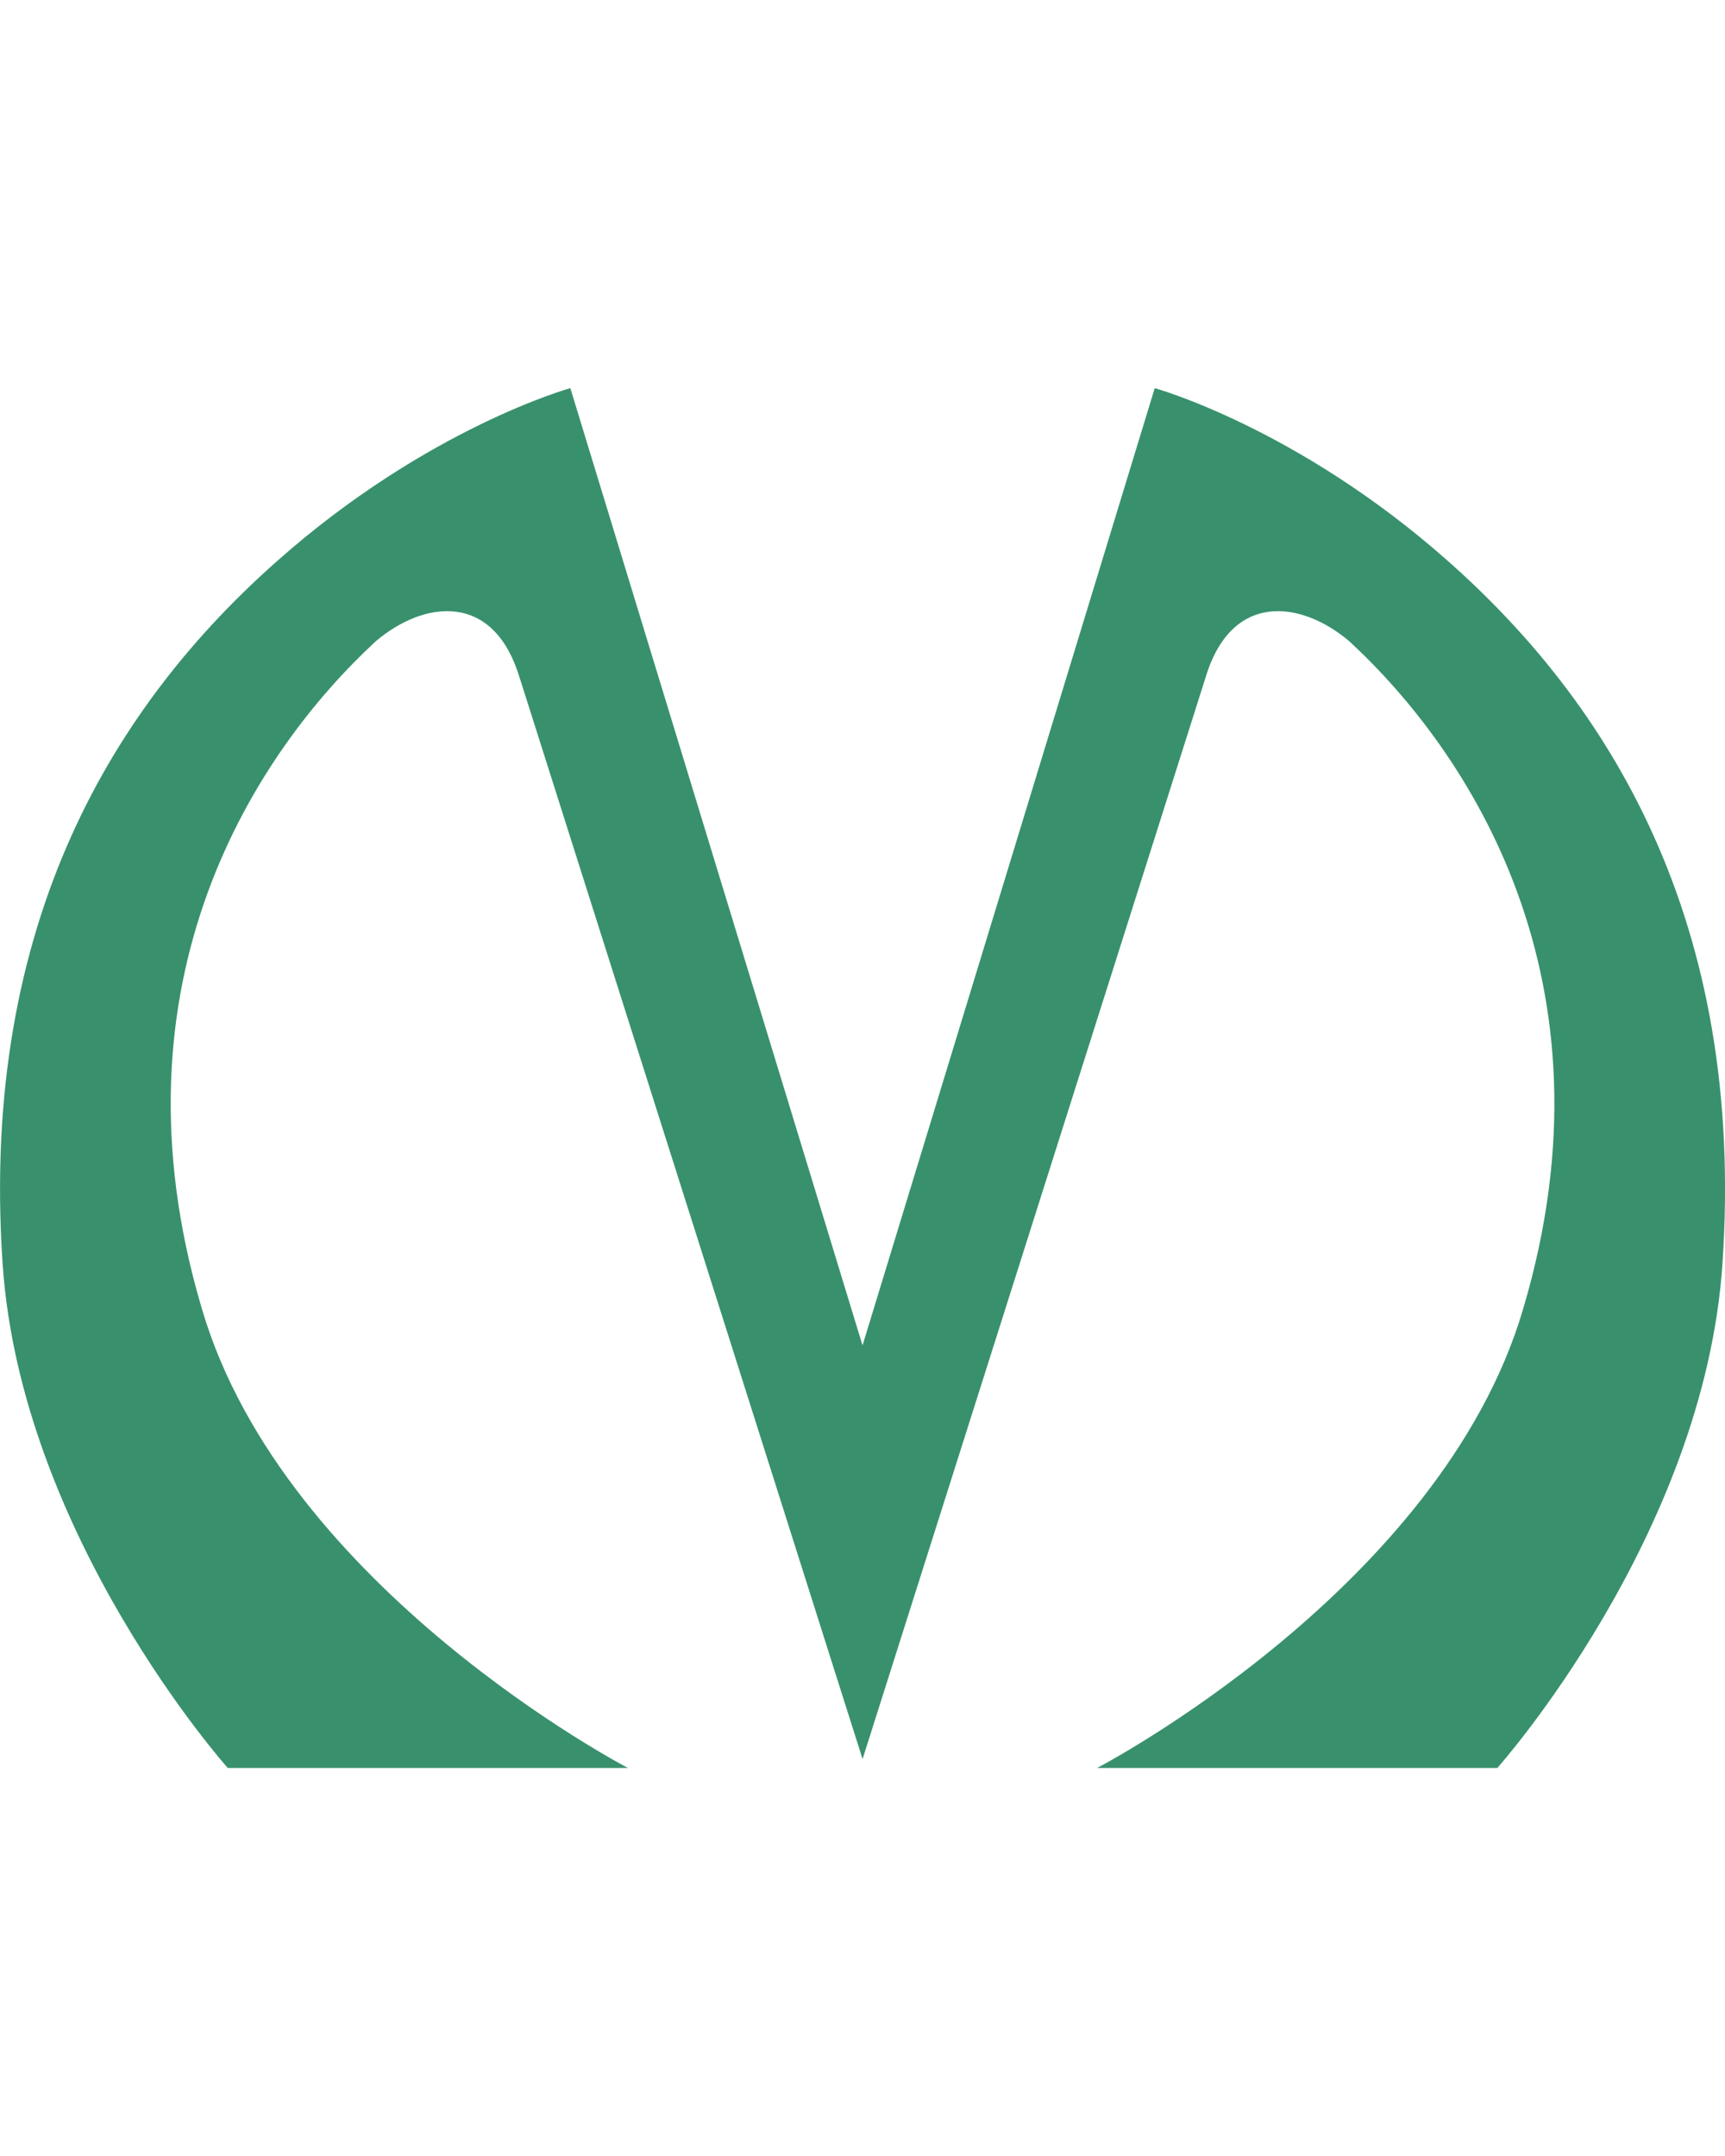 <svg xmlns="http://www.w3.org/2000/svg" width="24" height="30" viewBox="0 0 2e7 1.508e7" fill="none">
<path fill-rule="evenodd" clip-rule="evenodd" d="m6026765 2907127c-299804-1015676-1113594-904356-1.67e6 -431300-1370626 1266075-3155291 3923495-2013094 7.75e6 956578 3241739 4936901 5314839 4936901 5314839h-4.64e6s-2395828-2685264-2.61e6 -5843500c-271260-3993020 1327930-6511332 3183988-8153020 1741824-1544365 3398006-2003480 3398006-2003480l3387831 1.11e7 3387831-1.11e7s1656182 459116 3398006 2003480c1856058 1641687 3455248 4.16e6 3183988 8153020-214173 3158236-2.61e6 5843500-2.61e6 5843500h-4.64e6s3.98e6 -2073100 4936900-5314839c1142197-3826069-642468-6483489-2013094-7.75e6 -556826-473056-1370617-584376-1.67e6 431300-1027971 3241740-3973210 1.253e7 -3973210 1.253e7s-2945239-9291363-3973210-1.253e7z" fill="#38916C"/>
</svg>